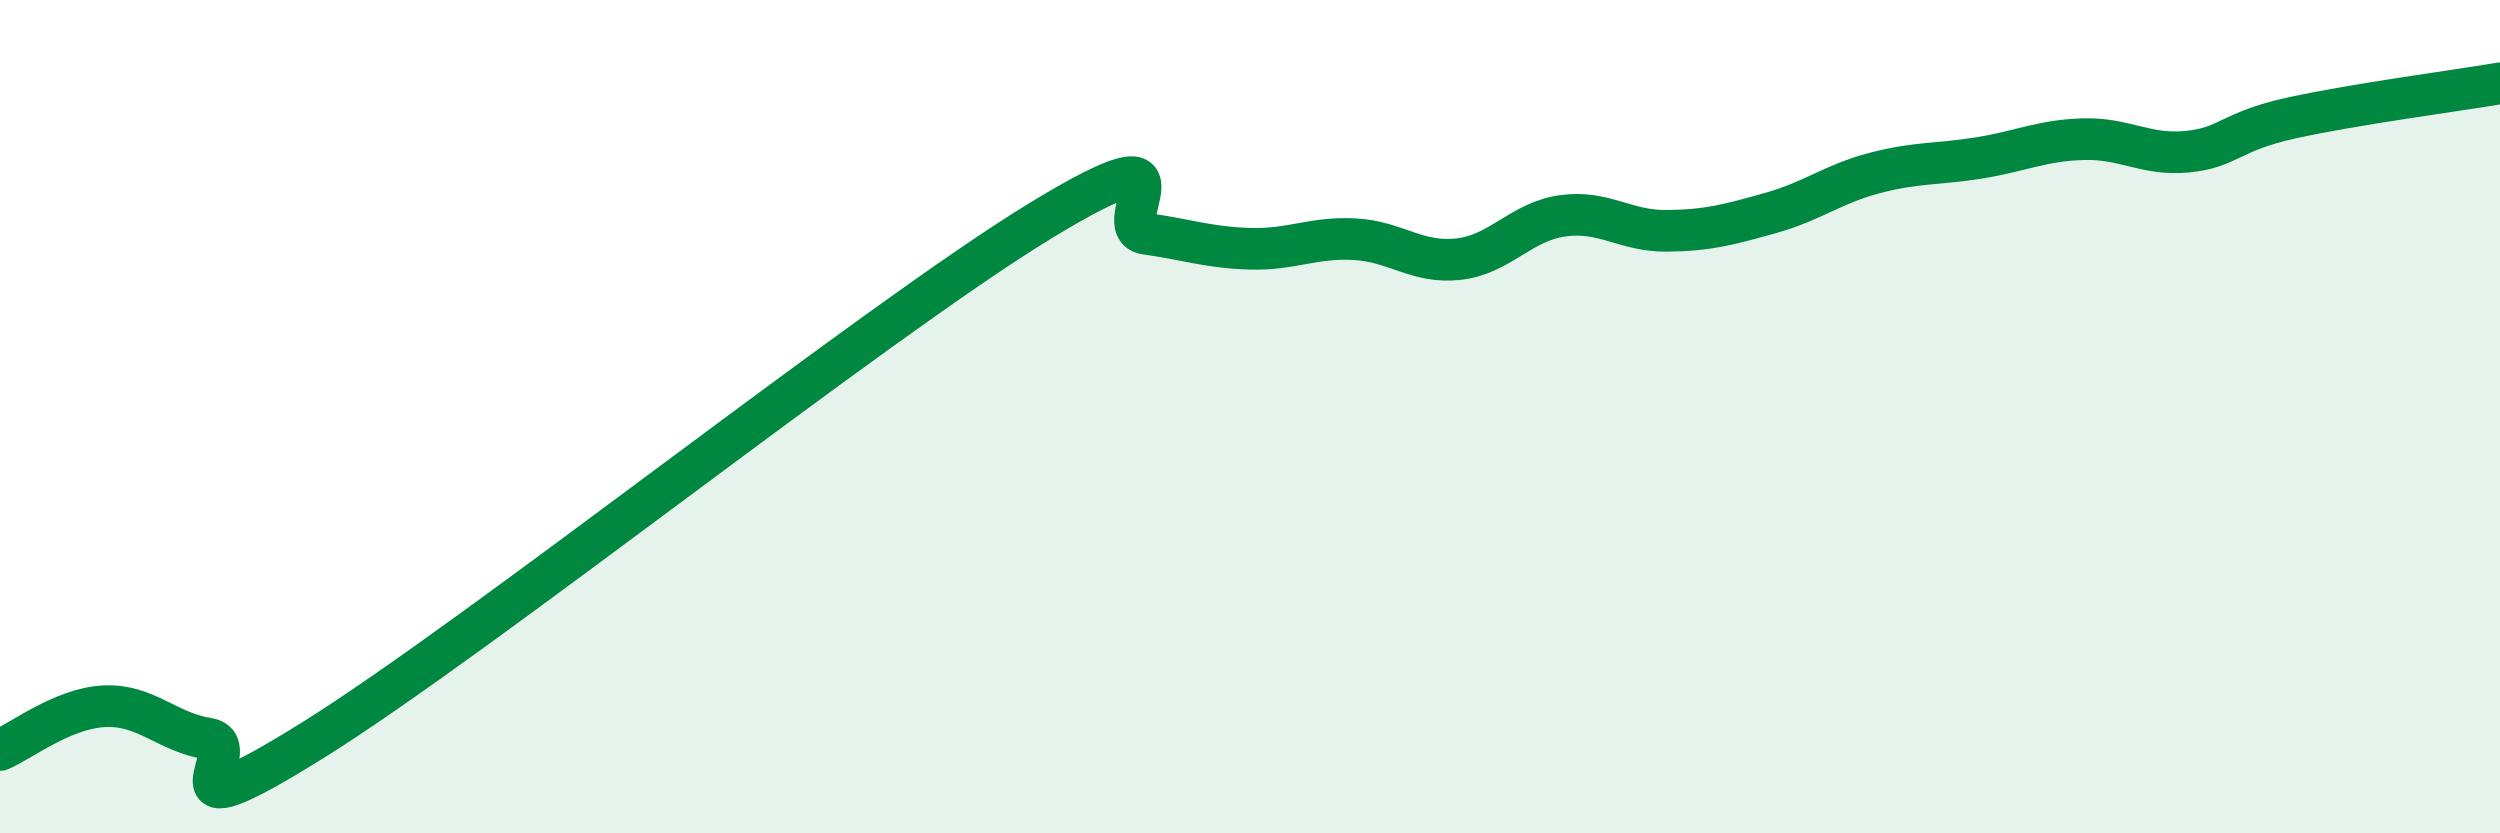 
    <svg width="60" height="20" viewBox="0 0 60 20" xmlns="http://www.w3.org/2000/svg">
      <path
        d="M 0,18 C 0.5,17.79 1.5,17 2.5,16.95 C 3.5,16.9 4,17.57 5,17.73 C 6,17.89 3.5,20.26 7.5,17.77 C 11.5,15.28 21,7.71 25,5.28 C 29,2.85 26.5,5.47 27.5,5.61 C 28.5,5.75 29,5.94 30,5.97 C 31,6 31.5,5.69 32.5,5.74 C 33.5,5.79 34,6.33 35,6.22 C 36,6.11 36.5,5.32 37.5,5.18 C 38.5,5.04 39,5.55 40,5.54 C 41,5.53 41.5,5.39 42.5,5.11 C 43.5,4.83 44,4.41 45,4.15 C 46,3.89 46.5,3.95 47.5,3.79 C 48.5,3.63 49,3.37 50,3.34 C 51,3.31 51.5,3.74 52.5,3.64 C 53.5,3.54 53.5,3.16 55,2.83 C 56.5,2.5 59,2.17 60,2L60 20L0 20Z"
        fill="#008740"
        opacity="0.1"
        stroke-linecap="round"
        stroke-linejoin="round"
      />
      <path
        d="M 0,18 C 0.5,17.79 1.5,17 2.5,16.95 C 3.5,16.9 4,17.57 5,17.73 C 6,17.89 3.5,20.26 7.5,17.77 C 11.5,15.28 21,7.71 25,5.28 C 29,2.85 26.5,5.47 27.5,5.61 C 28.5,5.75 29,5.94 30,5.97 C 31,6 31.5,5.69 32.5,5.74 C 33.5,5.79 34,6.33 35,6.22 C 36,6.11 36.5,5.32 37.5,5.18 C 38.5,5.04 39,5.55 40,5.54 C 41,5.53 41.5,5.39 42.5,5.11 C 43.5,4.83 44,4.41 45,4.15 C 46,3.89 46.5,3.95 47.5,3.79 C 48.5,3.63 49,3.37 50,3.34 C 51,3.31 51.5,3.74 52.5,3.64 C 53.5,3.54 53.5,3.16 55,2.83 C 56.5,2.5 59,2.17 60,2"
        stroke="#008740"
        stroke-width="1"
        fill="none"
        stroke-linecap="round"
        stroke-linejoin="round"
      />
    </svg>
  